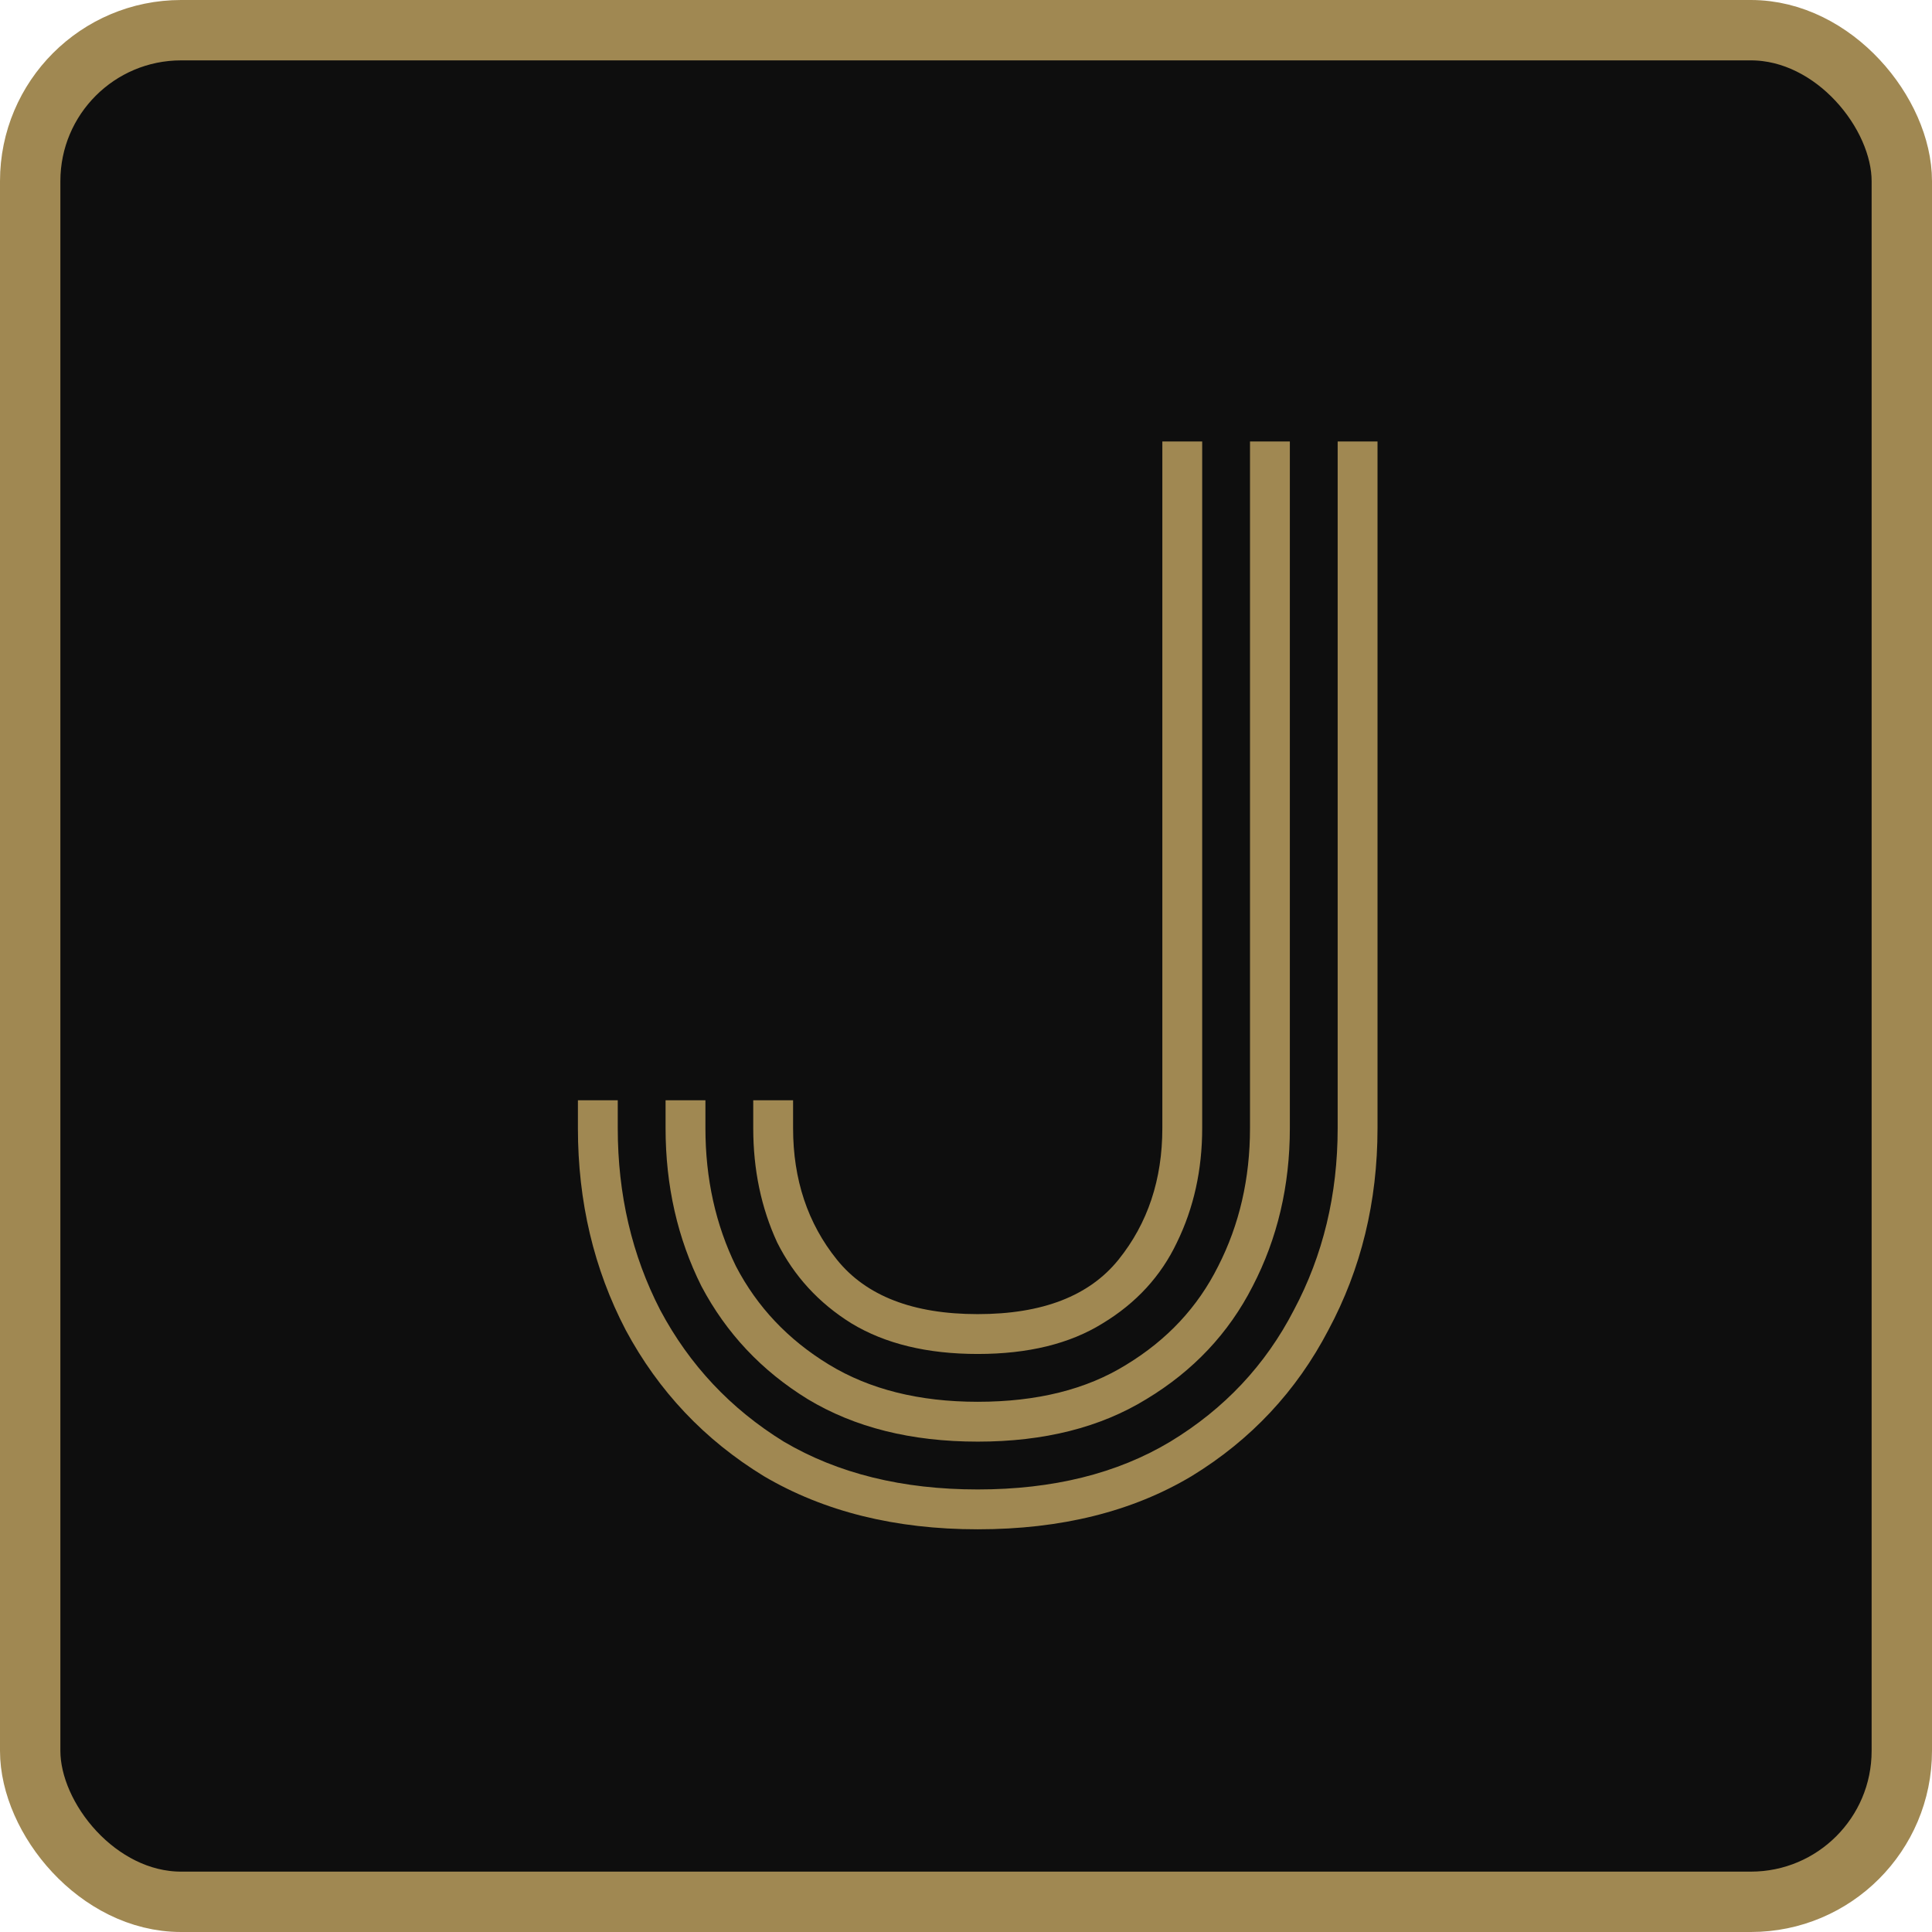 <svg width="32" height="32" viewBox="0 0 32 32" fill="none" xmlns="http://www.w3.org/2000/svg">
<rect x="0.5" y="0.5" width="31" height="31" rx="2.5" fill="#0E0E0E" stroke="#A08852"/>
<path d="M16.194 25.33C14.83 25.33 13.649 25.037 12.652 24.45C11.669 23.849 10.907 23.042 10.364 22.03C9.836 21.018 9.572 19.903 9.572 18.686V18.224H10.232V18.686C10.232 19.786 10.467 20.791 10.936 21.7C11.42 22.609 12.102 23.335 12.982 23.878C13.877 24.406 14.947 24.67 16.194 24.67C17.441 24.67 18.504 24.406 19.384 23.878C20.279 23.335 20.961 22.609 21.43 21.7C21.914 20.791 22.156 19.786 22.156 18.686V7.312H22.816V18.686C22.816 19.903 22.545 21.018 22.002 22.03C21.474 23.042 20.719 23.849 19.736 24.45C18.753 25.037 17.573 25.33 16.194 25.33ZM16.194 22.426C15.358 22.426 14.661 22.257 14.104 21.92C13.561 21.583 13.151 21.135 12.872 20.578C12.608 20.006 12.476 19.375 12.476 18.686V18.224H13.136V18.686C13.136 19.537 13.378 20.263 13.862 20.864C14.346 21.465 15.123 21.766 16.194 21.766C17.265 21.766 18.042 21.465 18.526 20.864C19.01 20.263 19.252 19.537 19.252 18.686V7.312H19.912V18.686C19.912 19.375 19.773 20.006 19.494 20.578C19.23 21.135 18.819 21.583 18.262 21.92C17.719 22.257 17.03 22.426 16.194 22.426ZM16.194 23.878C15.094 23.878 14.155 23.643 13.378 23.174C12.615 22.705 12.029 22.081 11.618 21.304C11.222 20.512 11.024 19.639 11.024 18.686V18.224H11.684V18.686C11.684 19.522 11.853 20.285 12.19 20.974C12.542 21.649 13.055 22.191 13.73 22.602C14.405 23.013 15.226 23.218 16.194 23.218C17.177 23.218 17.998 23.013 18.658 22.602C19.333 22.191 19.839 21.649 20.176 20.974C20.528 20.285 20.704 19.522 20.704 18.686V7.312H21.364V18.686C21.364 19.639 21.159 20.512 20.748 21.304C20.352 22.081 19.765 22.705 18.988 23.174C18.225 23.643 17.294 23.878 16.194 23.878Z" fill="#A08852"/>
</svg>
